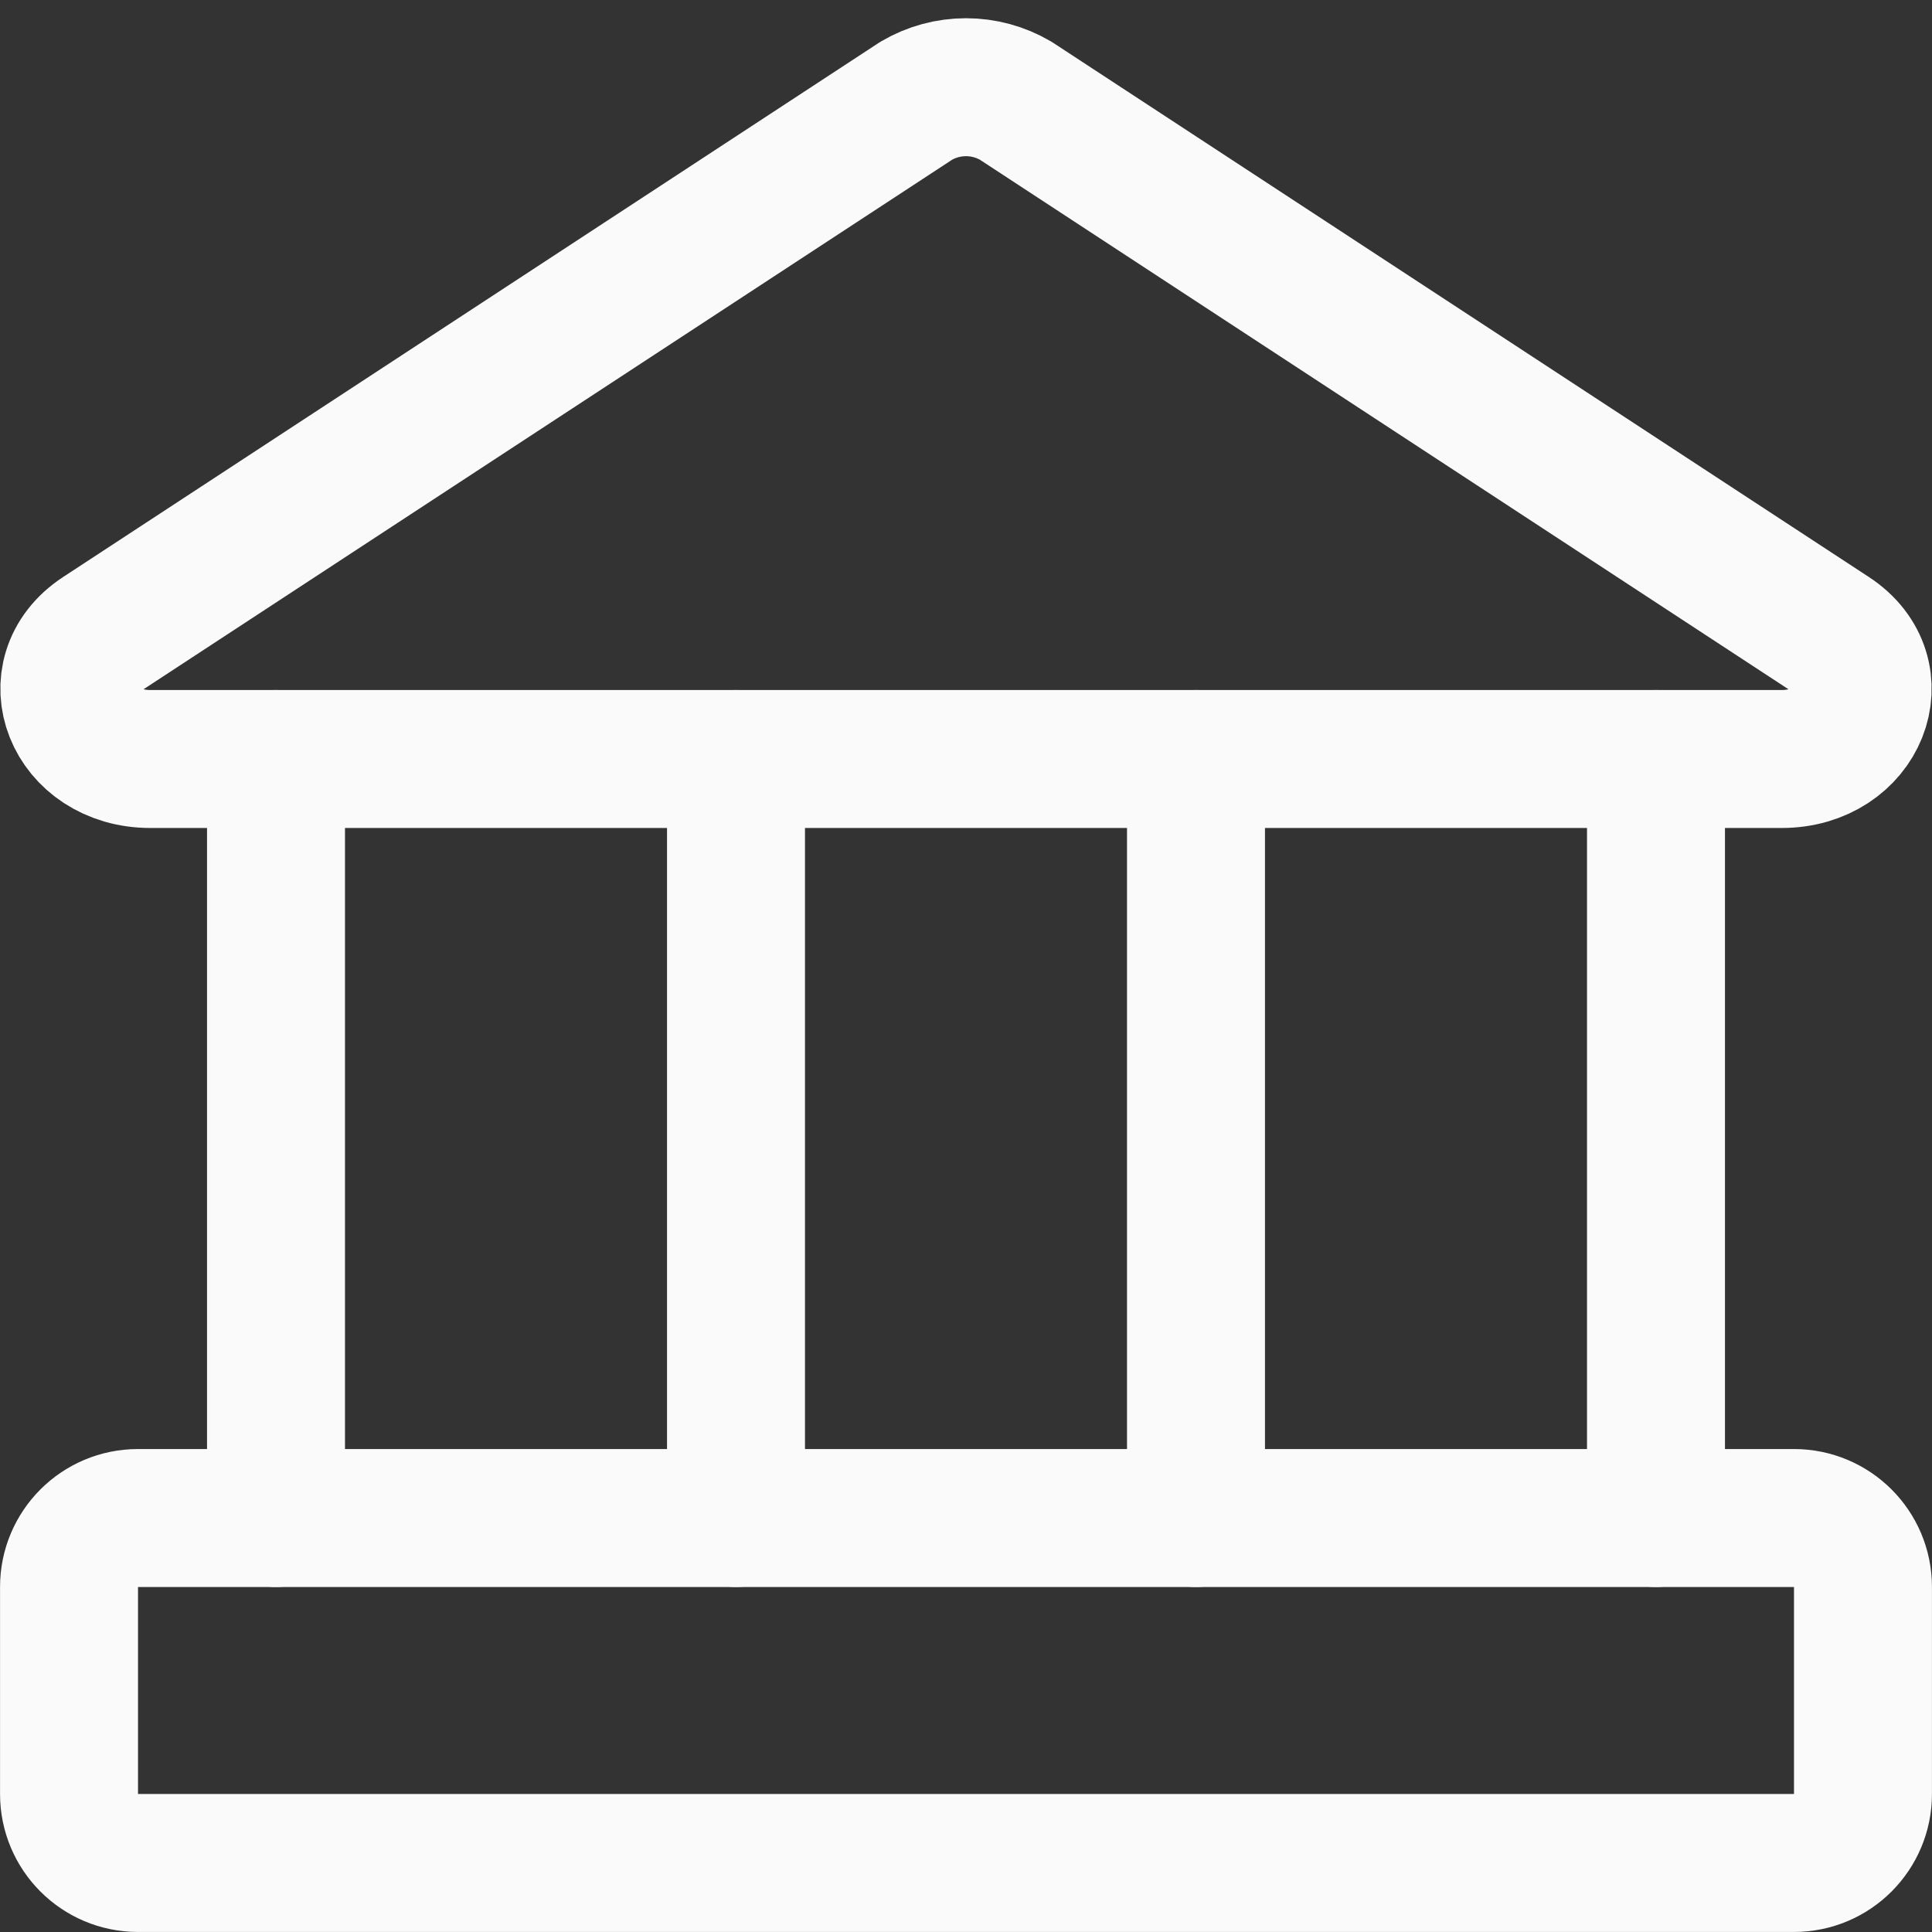 <svg width="22" height="22" viewBox="0 0 22 22" fill="none" xmlns="http://www.w3.org/2000/svg">
<rect x="0" y="0" width="22" height="22" fill="#333333" stroke="none"/>
<g clip-path="url(#clip0_53_402)">
<path d="M20.287 8.643H1.713C0.833 8.643 0.456 7.684 1.147 7.229L10.434 1.147C10.606 1.046 10.801 0.993 11 0.993C11.199 0.993 11.394 1.046 11.566 1.147L20.853 7.229C21.544 7.684 21.167 8.643 20.287 8.643Z" stroke="#FAFAFA" stroke-width="1.571" stroke-linecap="round" stroke-linejoin="round"/>
<path d="M20.429 17.286H1.571C1.137 17.286 0.786 17.637 0.786 18.071V20.429C0.786 20.862 1.137 21.214 1.571 21.214H20.429C20.862 21.214 21.214 20.862 21.214 20.429V18.071C21.214 17.637 20.862 17.286 20.429 17.286Z" stroke="#FAFAFA" stroke-width="1.571" stroke-linecap="round" stroke-linejoin="round"/>
<path d="M3.143 8.643V17.286" stroke="#FAFAFA" stroke-width="1.571" stroke-linecap="round" stroke-linejoin="round"/>
<path d="M8.381 8.643V17.286" stroke="#FAFAFA" stroke-width="1.571" stroke-linecap="round" stroke-linejoin="round"/>
<path d="M13.619 8.643V17.286" stroke="#FAFAFA" stroke-width="1.571" stroke-linecap="round" stroke-linejoin="round"/>
<path d="M18.857 8.643V17.286" stroke="#FAFAFA" stroke-width="1.571" stroke-linecap="round" stroke-linejoin="round"/>
</g>
<defs>
<clipPath id="clip0_53_402">
<rect width="22" height="22" fill="white"/>
</clipPath>
</defs>
</svg>
